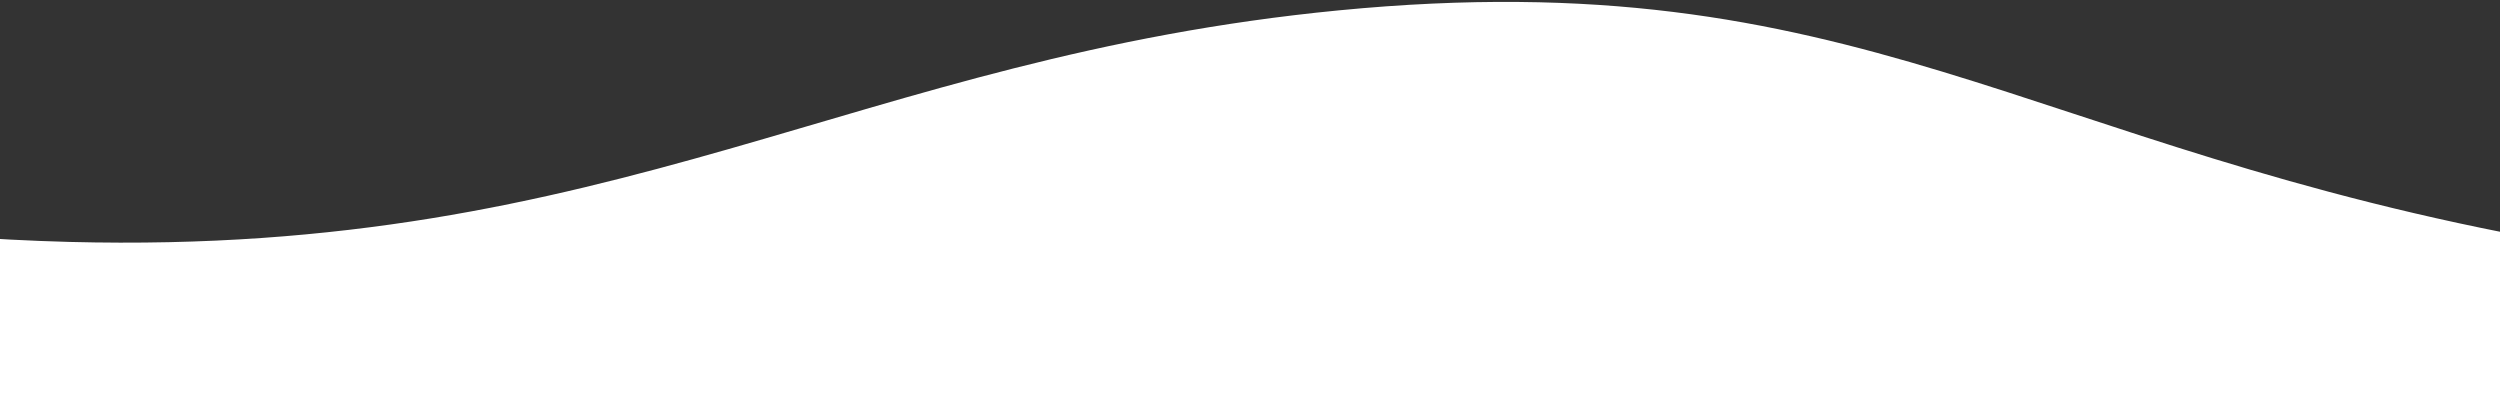 <svg width="375" height="60" viewBox="0 0 375 60" fill="none" xmlns="http://www.w3.org/2000/svg">
<rect x="0" y="0" width="375" height="60" fill="#333333" stroke="none"/>
<path d="M475.5 60C283.501 60 91.499 60 -100.5 60V14.681C-76.067 23.657 -37.381 35.046 10.409 36.289C92.676 38.427 128.377 8.587 200.809 1.555C278.674 -6.005 303.625 22.052 383.048 36.289C409.177 40.974 440.029 43.949 475.5 42.471V60Z" fill="white"/>
</svg>
